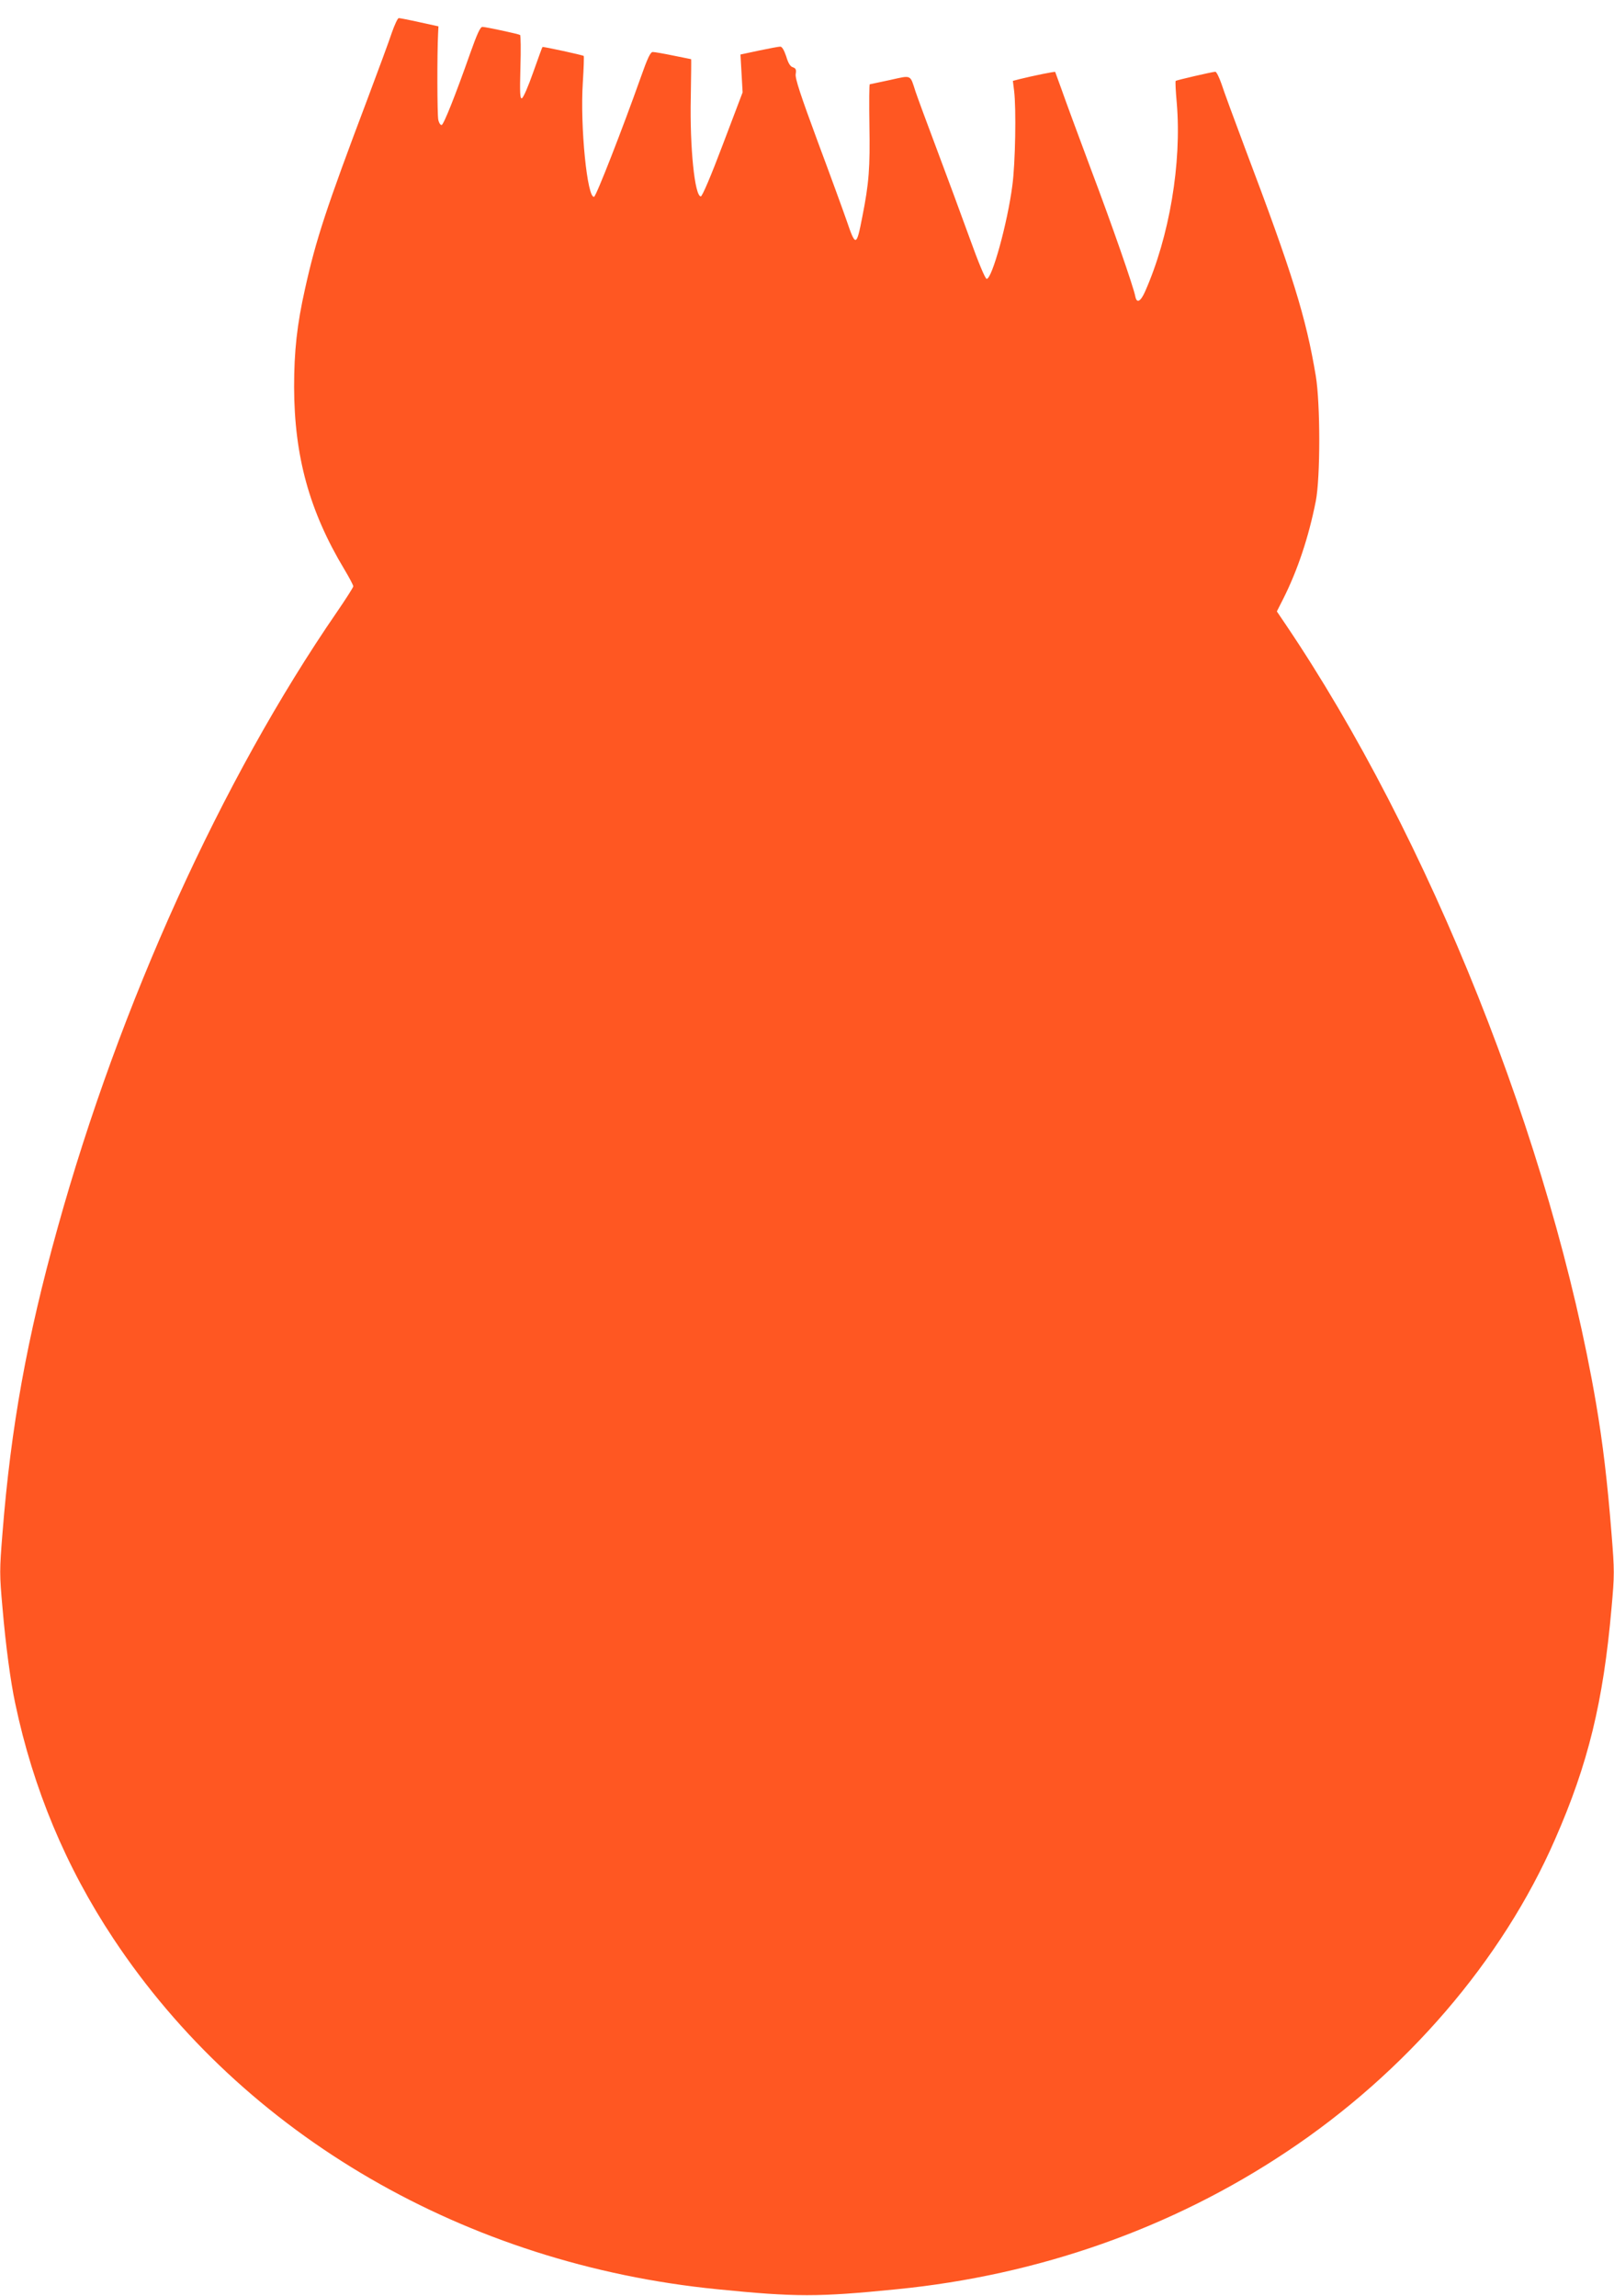 <?xml version="1.0" standalone="no"?>
<!DOCTYPE svg PUBLIC "-//W3C//DTD SVG 20010904//EN"
 "http://www.w3.org/TR/2001/REC-SVG-20010904/DTD/svg10.dtd">
<svg version="1.0" xmlns="http://www.w3.org/2000/svg"
 width="900pt" height="1280pt" viewBox="0 0 900 1280"
 preserveAspectRatio="xMidYMid meet">
<g transform="translate(0,1280) scale(0.1,-0.1)"
fill="#ff5722" stroke="none">
<path d="M2185 12618 c-15 -46 -77 -213 -137 -373 -229 -606 -286 -780 -347
-1055 -45 -200 -61 -348 -61 -548 1 -386 85 -692 281 -1018 27 -45 49 -87 49
-93 0 -6 -41 -70 -91 -143 -643 -934 -1211 -2186 -1558 -3435 -171 -614 -260
-1109 -307 -1699 -17 -211 -17 -230 0 -420 18 -210 45 -411 71 -532 100 -475
282 -911 548 -1312 727 -1097 1966 -1815 3367 -1954 440 -44 560 -44 1000 0
791 78 1535 340 2175 767 665 442 1202 1067 1496 1741 185 421 269 767 315
1288 17 188 17 208 0 420 -23 288 -48 499 -86 723 -247 1446 -930 3159 -1734
4348 l-46 68 35 69 c81 161 142 344 182 545 26 131 26 544 0 700 -55 328 -129
567 -395 1270 -60 160 -119 320 -131 358 -13 37 -28 67 -34 67 -19 -1 -217
-47 -221 -51 -3 -2 0 -58 6 -124 28 -334 -41 -744 -177 -1051 -25 -56 -46 -67
-54 -28 -9 51 -132 405 -249 714 -71 190 -144 388 -162 440 -19 52 -35 97 -36
99 -3 3 -121 -21 -198 -40 l-38 -10 7 -56 c12 -98 7 -404 -10 -528 -27 -208
-113 -520 -143 -520 -8 0 -45 88 -96 230 -46 127 -128 349 -183 495 -55 146
-108 290 -118 320 -31 96 -20 91 -142 64 -60 -13 -110 -23 -113 -24 -3 0 -4
-103 -2 -228 4 -238 -2 -322 -40 -513 -32 -165 -37 -166 -87 -19 -18 52 -90
250 -161 440 -96 260 -127 353 -123 377 4 25 1 32 -16 38 -14 4 -26 23 -37 61
-12 35 -23 54 -33 54 -9 0 -62 -10 -119 -22 l-103 -22 6 -105 6 -106 -110
-290 c-66 -175 -115 -290 -123 -290 -34 0 -62 273 -56 550 2 118 3 215 2 215
-1 0 -46 9 -99 20 -53 11 -105 20 -115 20 -13 0 -29 -33 -69 -147 -99 -279
-246 -656 -258 -660 -38 -13 -79 393 -63 637 5 79 7 146 5 148 -5 5 -227 53
-230 50 -2 -2 -25 -66 -52 -142 -27 -77 -55 -142 -63 -144 -10 -4 -12 29 -8
172 3 97 2 179 -2 181 -10 6 -191 45 -210 45 -12 0 -30 -40 -68 -147 -82 -233
-147 -396 -159 -400 -6 -2 -15 11 -19 29 -6 28 -7 364 -1 482 l2 39 -105 23
c-58 13 -110 23 -116 23 -6 1 -23 -36 -39 -81z"/>
</g>
</svg>
